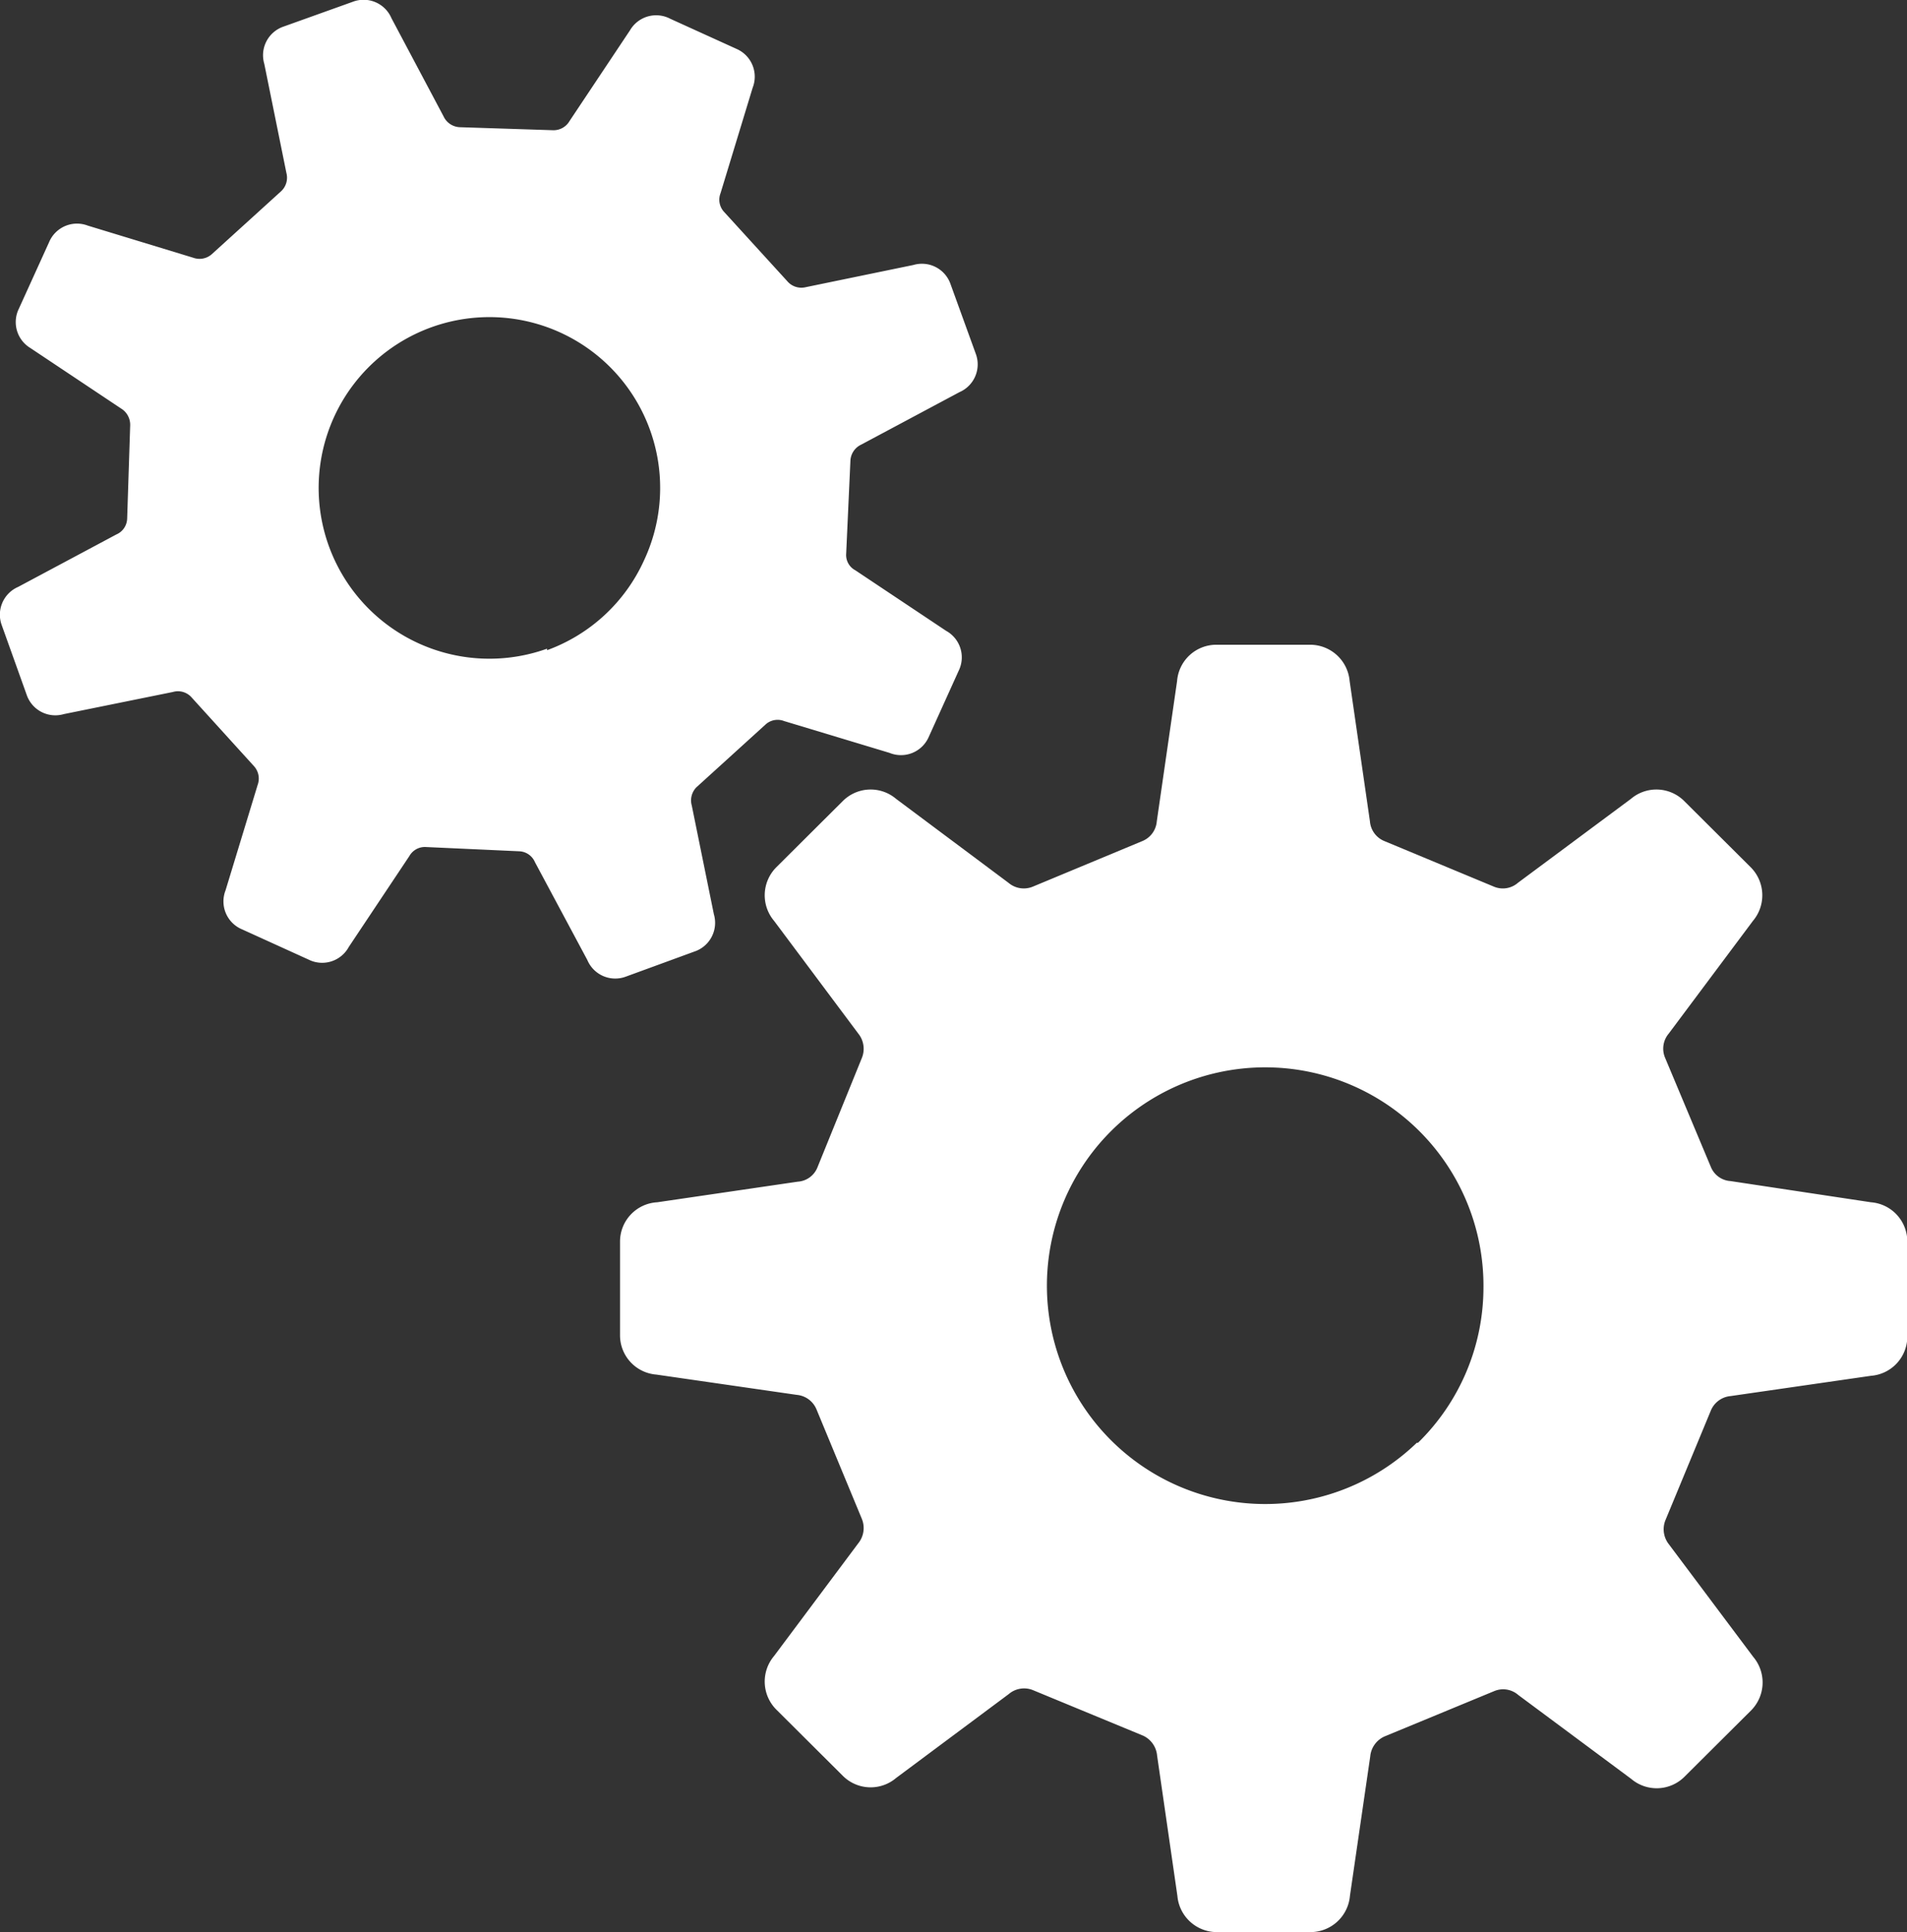 <svg xmlns="http://www.w3.org/2000/svg" viewBox="0 0 62.99 63.8"><rect x="0" y="0" width="62.99" height="63.8" fill="#333333" stroke="none"/><defs><style>.cls-1{fill:#fff}</style></defs><g id="レイヤー_2" data-name="レイヤー 2"><g id="レイヤー_1-2" data-name="レイヤー 1"><path class="cls-1" d="M61.8 39.7l-4.64-.7a.75.75 0 01-.65-.47L55 34.93a.77.77 0 01.12-.8l2.78-3.72a1.31 1.31 0 00-.07-1.77l-2.2-2.19a1.3 1.3 0 00-1.76-.07l-3.73 2.77a.76.76 0 01-.79.13l-3.63-1.51a.77.77 0 01-.47-.65l-.67-4.63a1.31 1.31 0 00-1.3-1.2h-3.1a1.3 1.3 0 00-1.3 1.2l-.67 4.63a.77.77 0 01-.47.65l-3.63 1.51a.78.78 0 01-.8-.13l-3.71-2.77a1.3 1.3 0 00-1.76.07l-2.2 2.19a1.31 1.31 0 00-.07 1.77l2.78 3.72a.8.8 0 01.12.8L27 38.55a.75.75 0 01-.65.47l-4.64.68a1.3 1.3 0 00-1.23 1.3v3.1a1.3 1.3 0 001.2 1.29l4.64.67a.78.78 0 01.65.48l1.5 3.62a.8.8 0 01-.12.8l-2.78 3.72a1.31 1.31 0 00.07 1.77l2.2 2.19a1.3 1.3 0 001.76.07l3.72-2.77a.78.78 0 01.8-.13l3.63 1.5a.8.8 0 01.47.66l.67 4.63a1.31 1.31 0 001.3 1.2h3.1a1.31 1.31 0 001.3-1.2l.67-4.6a.8.8 0 01.47-.66l3.63-1.5a.76.76 0 01.79.13l3.73 2.77a1.3 1.3 0 001.76-.07l2.2-2.19a1.31 1.31 0 00.07-1.77L55.13 51a.8.8 0 01-.12-.8l1.5-3.62a.78.78 0 01.65-.48l4.64-.67A1.3 1.3 0 0063 44.1V41a1.3 1.3 0 00-1.2-1.3zm-15 7.94a7.21 7.21 0 112.2-5.1 7.18 7.18 0 01-2.16 5.1z"/><path class="cls-1" d="M22.94 31.42a1 1 0 00.64-1.23l-.73-3.59A.62.62 0 0123 26l2.28-2.07a.59.59 0 01.62-.12l3.48 1.05a1 1 0 001.29-.51l1-2.21a1 1 0 00-.42-1.31l-3-2a.57.57 0 01-.3-.55l.14-3.07a.62.62 0 01.36-.53l3.24-1.73a1 1 0 00.54-1.27l-.83-2.29a1 1 0 00-1.23-.64l-3.59.74a.61.61 0 01-.58-.21L23.92 7a.59.59 0 01-.12-.62l1.06-3.48a1 1 0 00-.52-1.28l-2.2-1a1 1 0 00-1.33.38l-2 3a.61.61 0 01-.55.3l-3.08-.1a.62.62 0 01-.53-.36L12.93.6a1 1 0 00-1.28-.54L9.36.88a1 1 0 00-.63 1.23l.73 3.6a.61.61 0 01-.18.61L7 8.39a.61.61 0 01-.62.12L2.9 7.45A1 1 0 001.62 8l-1 2.2A1 1 0 001 11.49l3 2a.63.63 0 01.3.56l-.1 3.08a.59.59 0 01-.36.52L.6 19.38a1 1 0 00-.54 1.27l.82 2.29a1 1 0 001.23.64l3.6-.73a.6.6 0 01.61.17l2.07 2.28a.61.61 0 01.12.62L7.45 29.4A1 1 0 008 30.69l2.2 1a1 1 0 001.32-.42l2-3a.59.59 0 01.56-.3l3.07.14a.59.59 0 01.52.36l1.73 3.23a1 1 0 001.27.55zm-4.87-10a5.64 5.64 0 113.2-2.91 5.63 5.63 0 01-3.2 2.96z"/></g></g></svg>